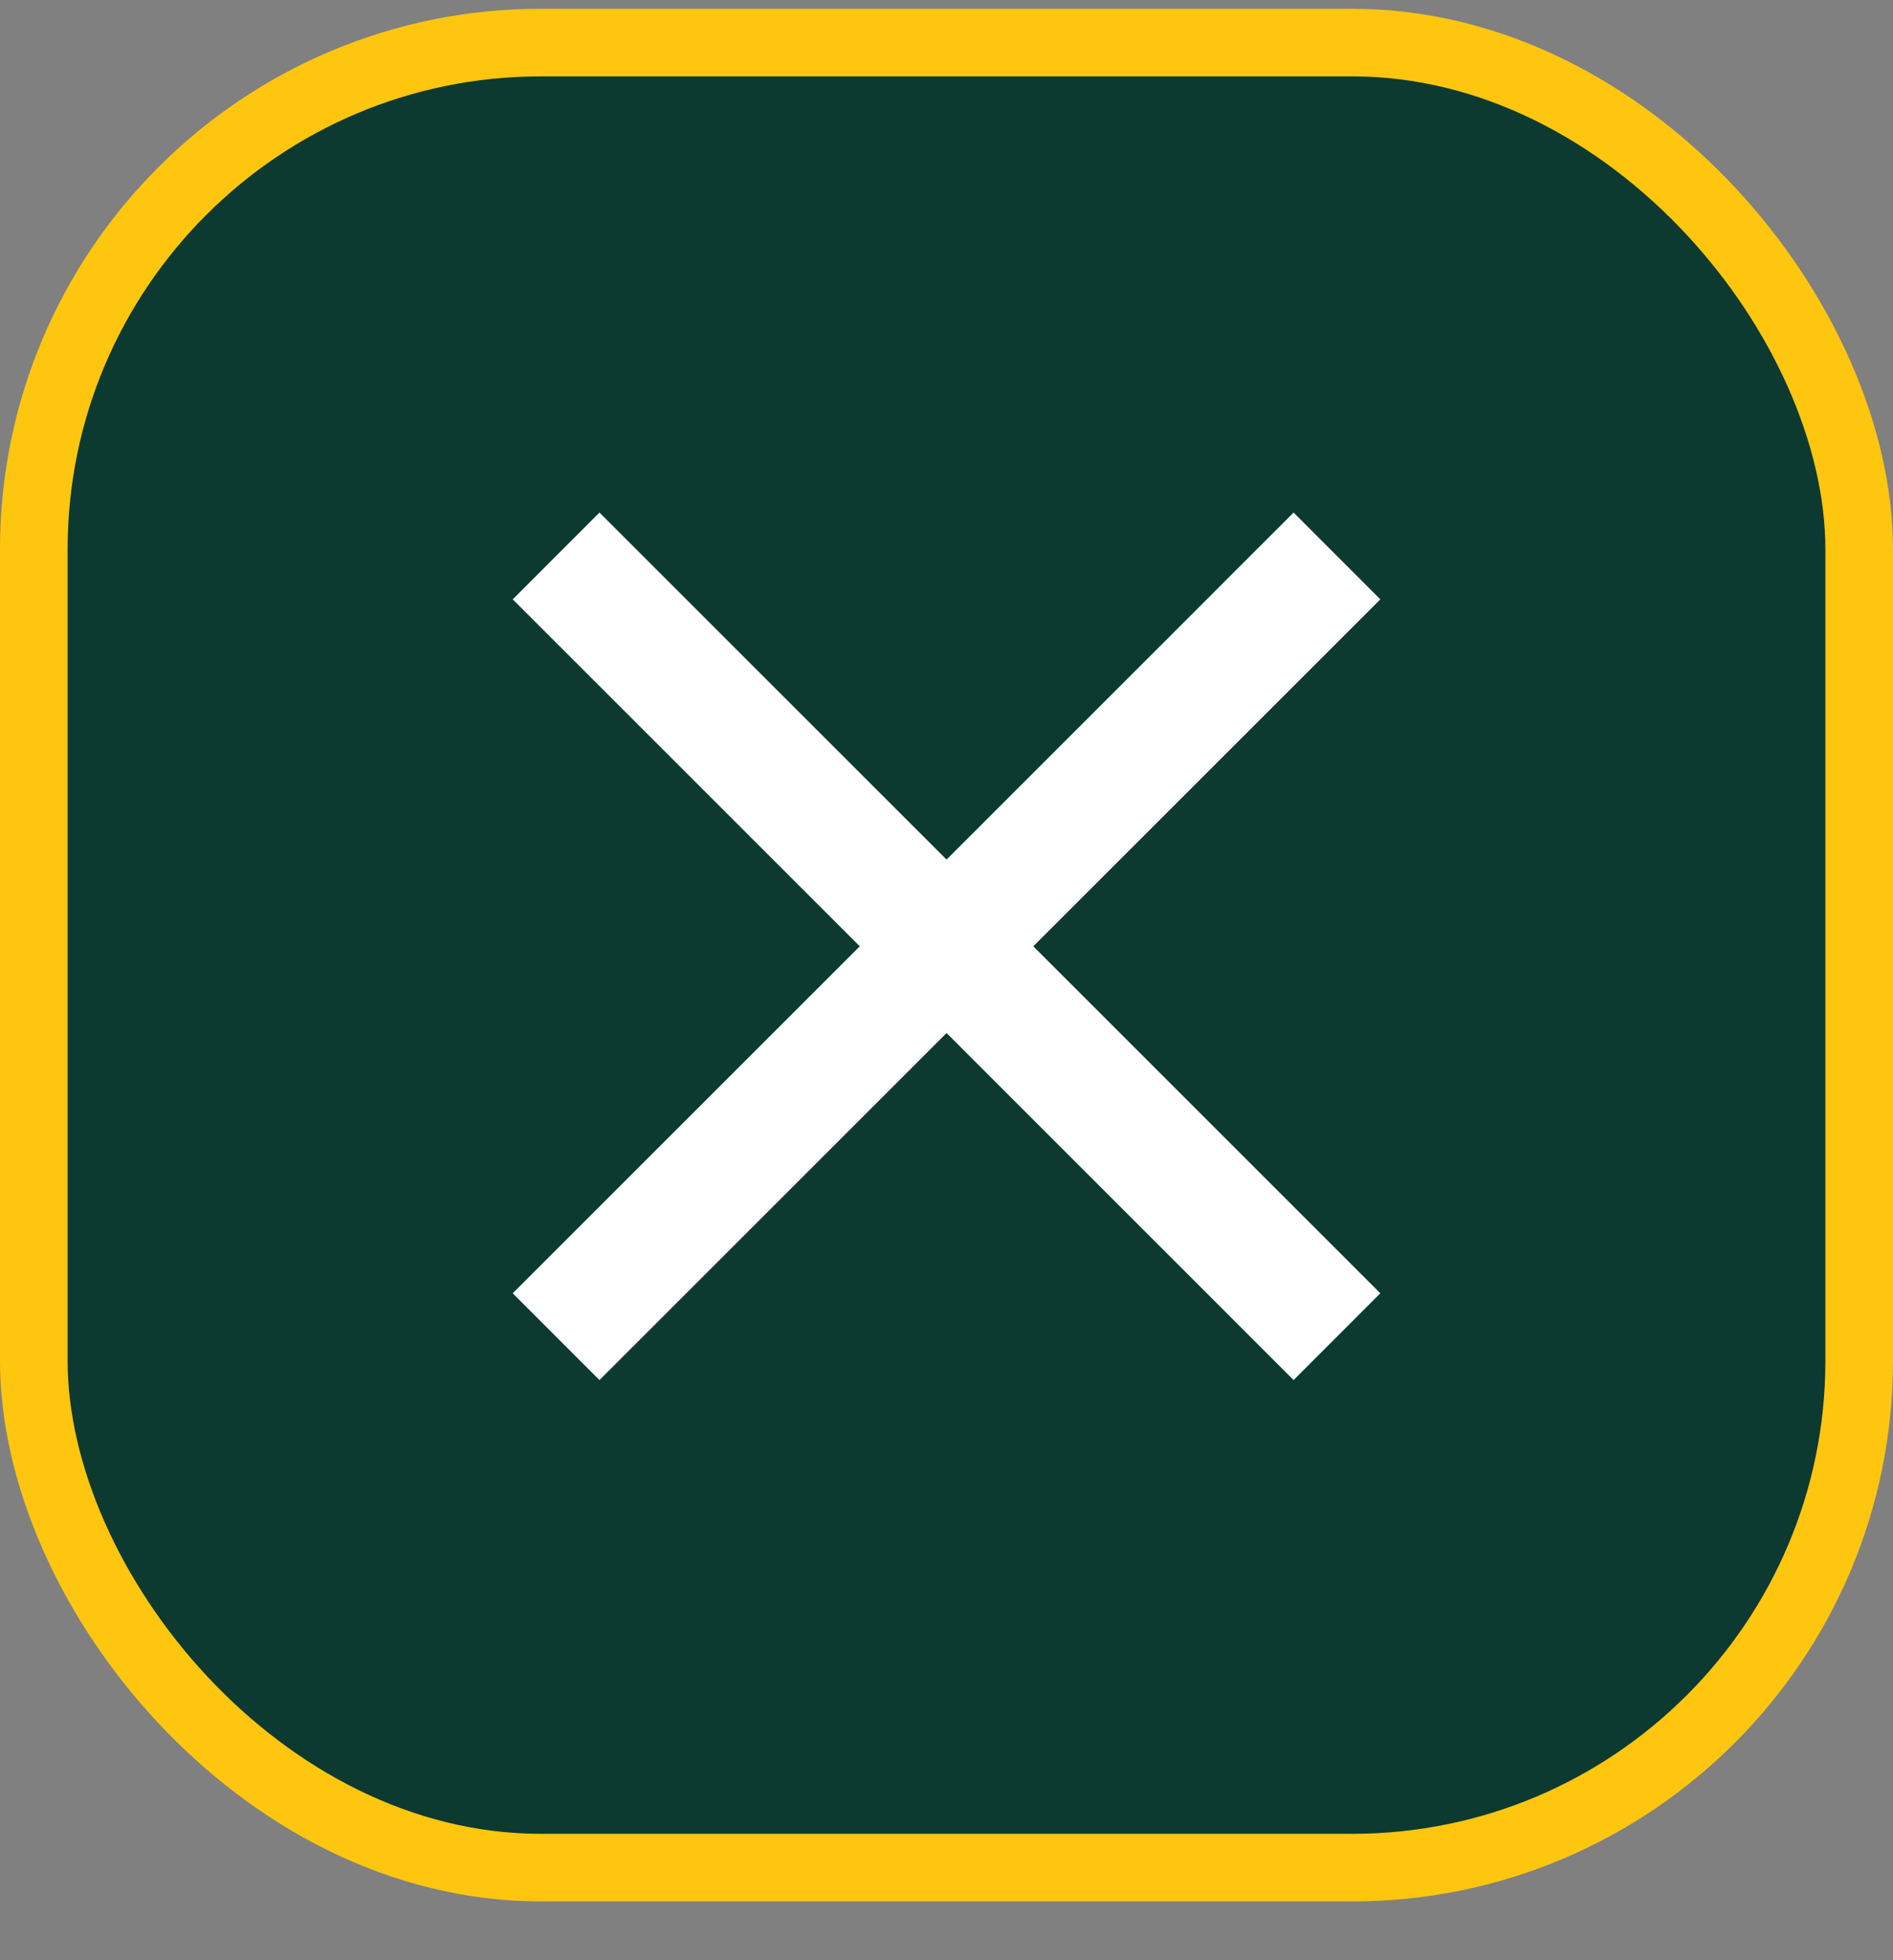 <svg width="28" height="29" viewBox="0 0 28 29" fill="none" xmlns="http://www.w3.org/2000/svg">
<rect x="0" y="0" width="28" height="29" fill="#808080" stroke="none"/>
<rect x="0.5" y="0.63" width="27" height="27" rx="7.5" fill="#0C3A30"/>
<rect x="0.5" y="0.63" width="27" height="27" rx="7.5" stroke="#FFC610"/>
<mask id="mask0_1233_575" style="mask-type:alpha" maskUnits="userSpaceOnUse" x="3" y="3" width="22" height="22">
<rect x="3" y="3" width="22" height="22" fill="#D9D9D9"/>
</mask>
<g mask="url(#mask0_1233_575)">
<path d="M8.867 20.417L7.584 19.133L12.717 14L7.584 8.867L8.867 7.583L14.001 12.717L19.134 7.583L20.417 8.867L15.284 14L20.417 19.133L19.134 20.417L14.001 15.283L8.867 20.417Z" fill="white"/>
</g>
</svg>
